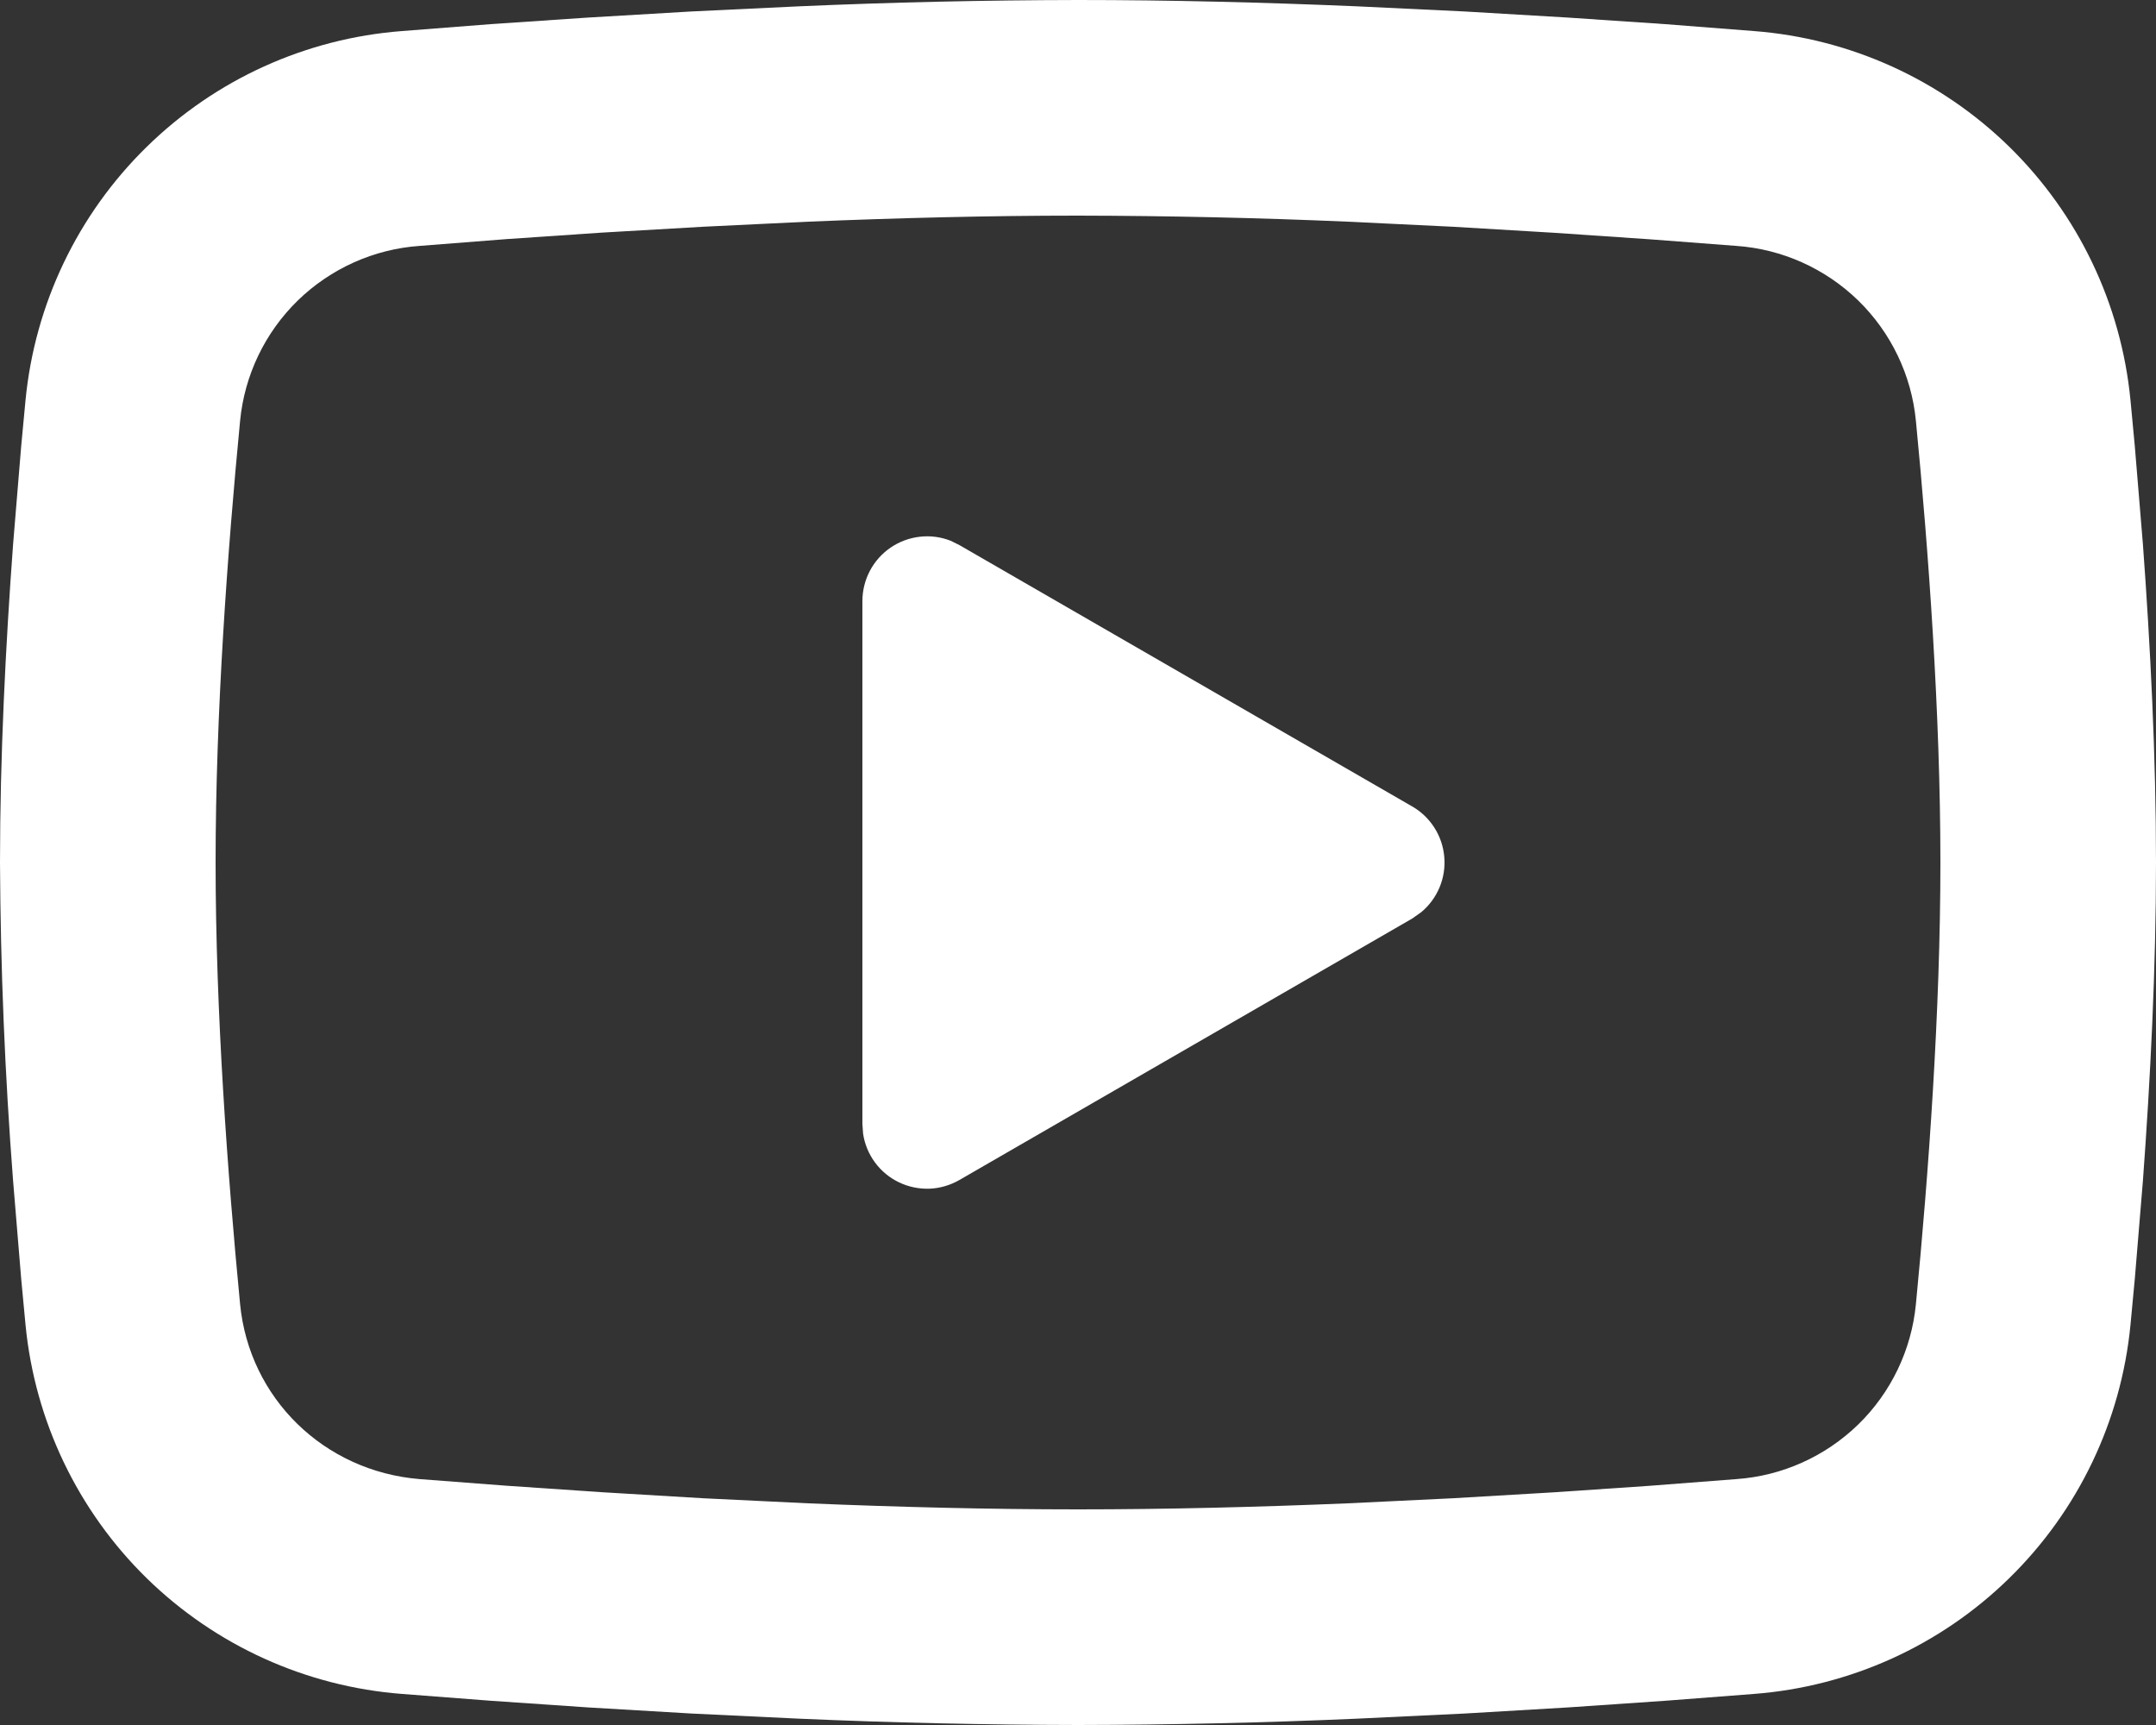<svg width="25" height="20" viewBox="0 0 25 20" fill="none" xmlns="http://www.w3.org/2000/svg">
<rect x="0" y="0" width="25" height="20" fill="#333333" stroke="none"/>
<path d="M12.5 0C13.569 0 14.665 0.028 15.727 0.073L16.983 0.133L18.184 0.204L19.309 0.28L20.336 0.36C21.451 0.445 22.501 0.921 23.3 1.703C24.099 2.486 24.596 3.525 24.704 4.639L24.754 5.17L24.848 6.308C24.935 7.486 25 8.771 25 10C25 11.229 24.935 12.514 24.848 13.693L24.754 14.83L24.704 15.361C24.596 16.475 24.099 17.514 23.299 18.297C22.5 19.08 21.451 19.555 20.335 19.64L19.31 19.719L18.185 19.796L16.983 19.867L15.727 19.927C14.652 19.974 13.576 19.998 12.5 20C11.424 19.998 10.348 19.974 9.273 19.927L8.018 19.867L6.816 19.796L5.691 19.719L4.664 19.64C3.549 19.555 2.499 19.079 1.7 18.297C0.901 17.514 0.404 16.474 0.296 15.361L0.246 14.83L0.152 13.693C0.057 12.464 0.006 11.232 0 10C0 8.771 0.065 7.486 0.152 6.308L0.246 5.17L0.296 4.639C0.404 3.526 0.901 2.486 1.7 1.704C2.498 0.921 3.547 0.445 4.662 0.36L5.689 0.28L6.814 0.204L8.016 0.133L9.271 0.073C10.347 0.026 11.423 0.002 12.5 0ZM12.5 2.5C11.469 2.5 10.408 2.527 9.375 2.57L8.152 2.629L6.979 2.697L5.876 2.772L4.866 2.851C4.335 2.888 3.835 3.113 3.453 3.484C3.072 3.856 2.835 4.35 2.784 4.88C2.638 6.391 2.5 8.273 2.5 10C2.5 11.727 2.638 13.609 2.784 15.12C2.89 16.21 3.755 17.058 4.866 17.149L5.876 17.226L6.979 17.301L8.152 17.371L9.375 17.43C10.408 17.473 11.469 17.5 12.5 17.5C13.531 17.5 14.592 17.473 15.625 17.43L16.848 17.371L18.021 17.302L19.124 17.227L20.134 17.149C20.665 17.112 21.165 16.887 21.547 16.516C21.928 16.145 22.165 15.65 22.216 15.12C22.363 13.609 22.5 11.727 22.5 10C22.5 8.273 22.363 6.391 22.216 4.88C22.165 4.35 21.928 3.856 21.547 3.484C21.165 3.113 20.665 2.888 20.134 2.851L19.124 2.774L18.021 2.699L16.848 2.629L15.625 2.57C14.584 2.525 13.542 2.502 12.5 2.5ZM10 6.969C10 6.847 10.03 6.726 10.087 6.618C10.144 6.51 10.226 6.418 10.327 6.349C10.428 6.28 10.544 6.237 10.666 6.223C10.787 6.209 10.91 6.225 11.024 6.27L11.125 6.32L16.375 9.35C16.48 9.41 16.568 9.495 16.633 9.597C16.698 9.699 16.737 9.815 16.747 9.935C16.758 10.055 16.739 10.176 16.693 10.287C16.646 10.399 16.574 10.498 16.481 10.575L16.375 10.65L11.125 13.681C11.019 13.742 10.9 13.777 10.778 13.782C10.656 13.786 10.534 13.761 10.424 13.708C10.314 13.655 10.218 13.576 10.146 13.478C10.073 13.379 10.026 13.265 10.008 13.144L10 13.031V6.969Z" fill="#FFFFFF"/>
</svg>
